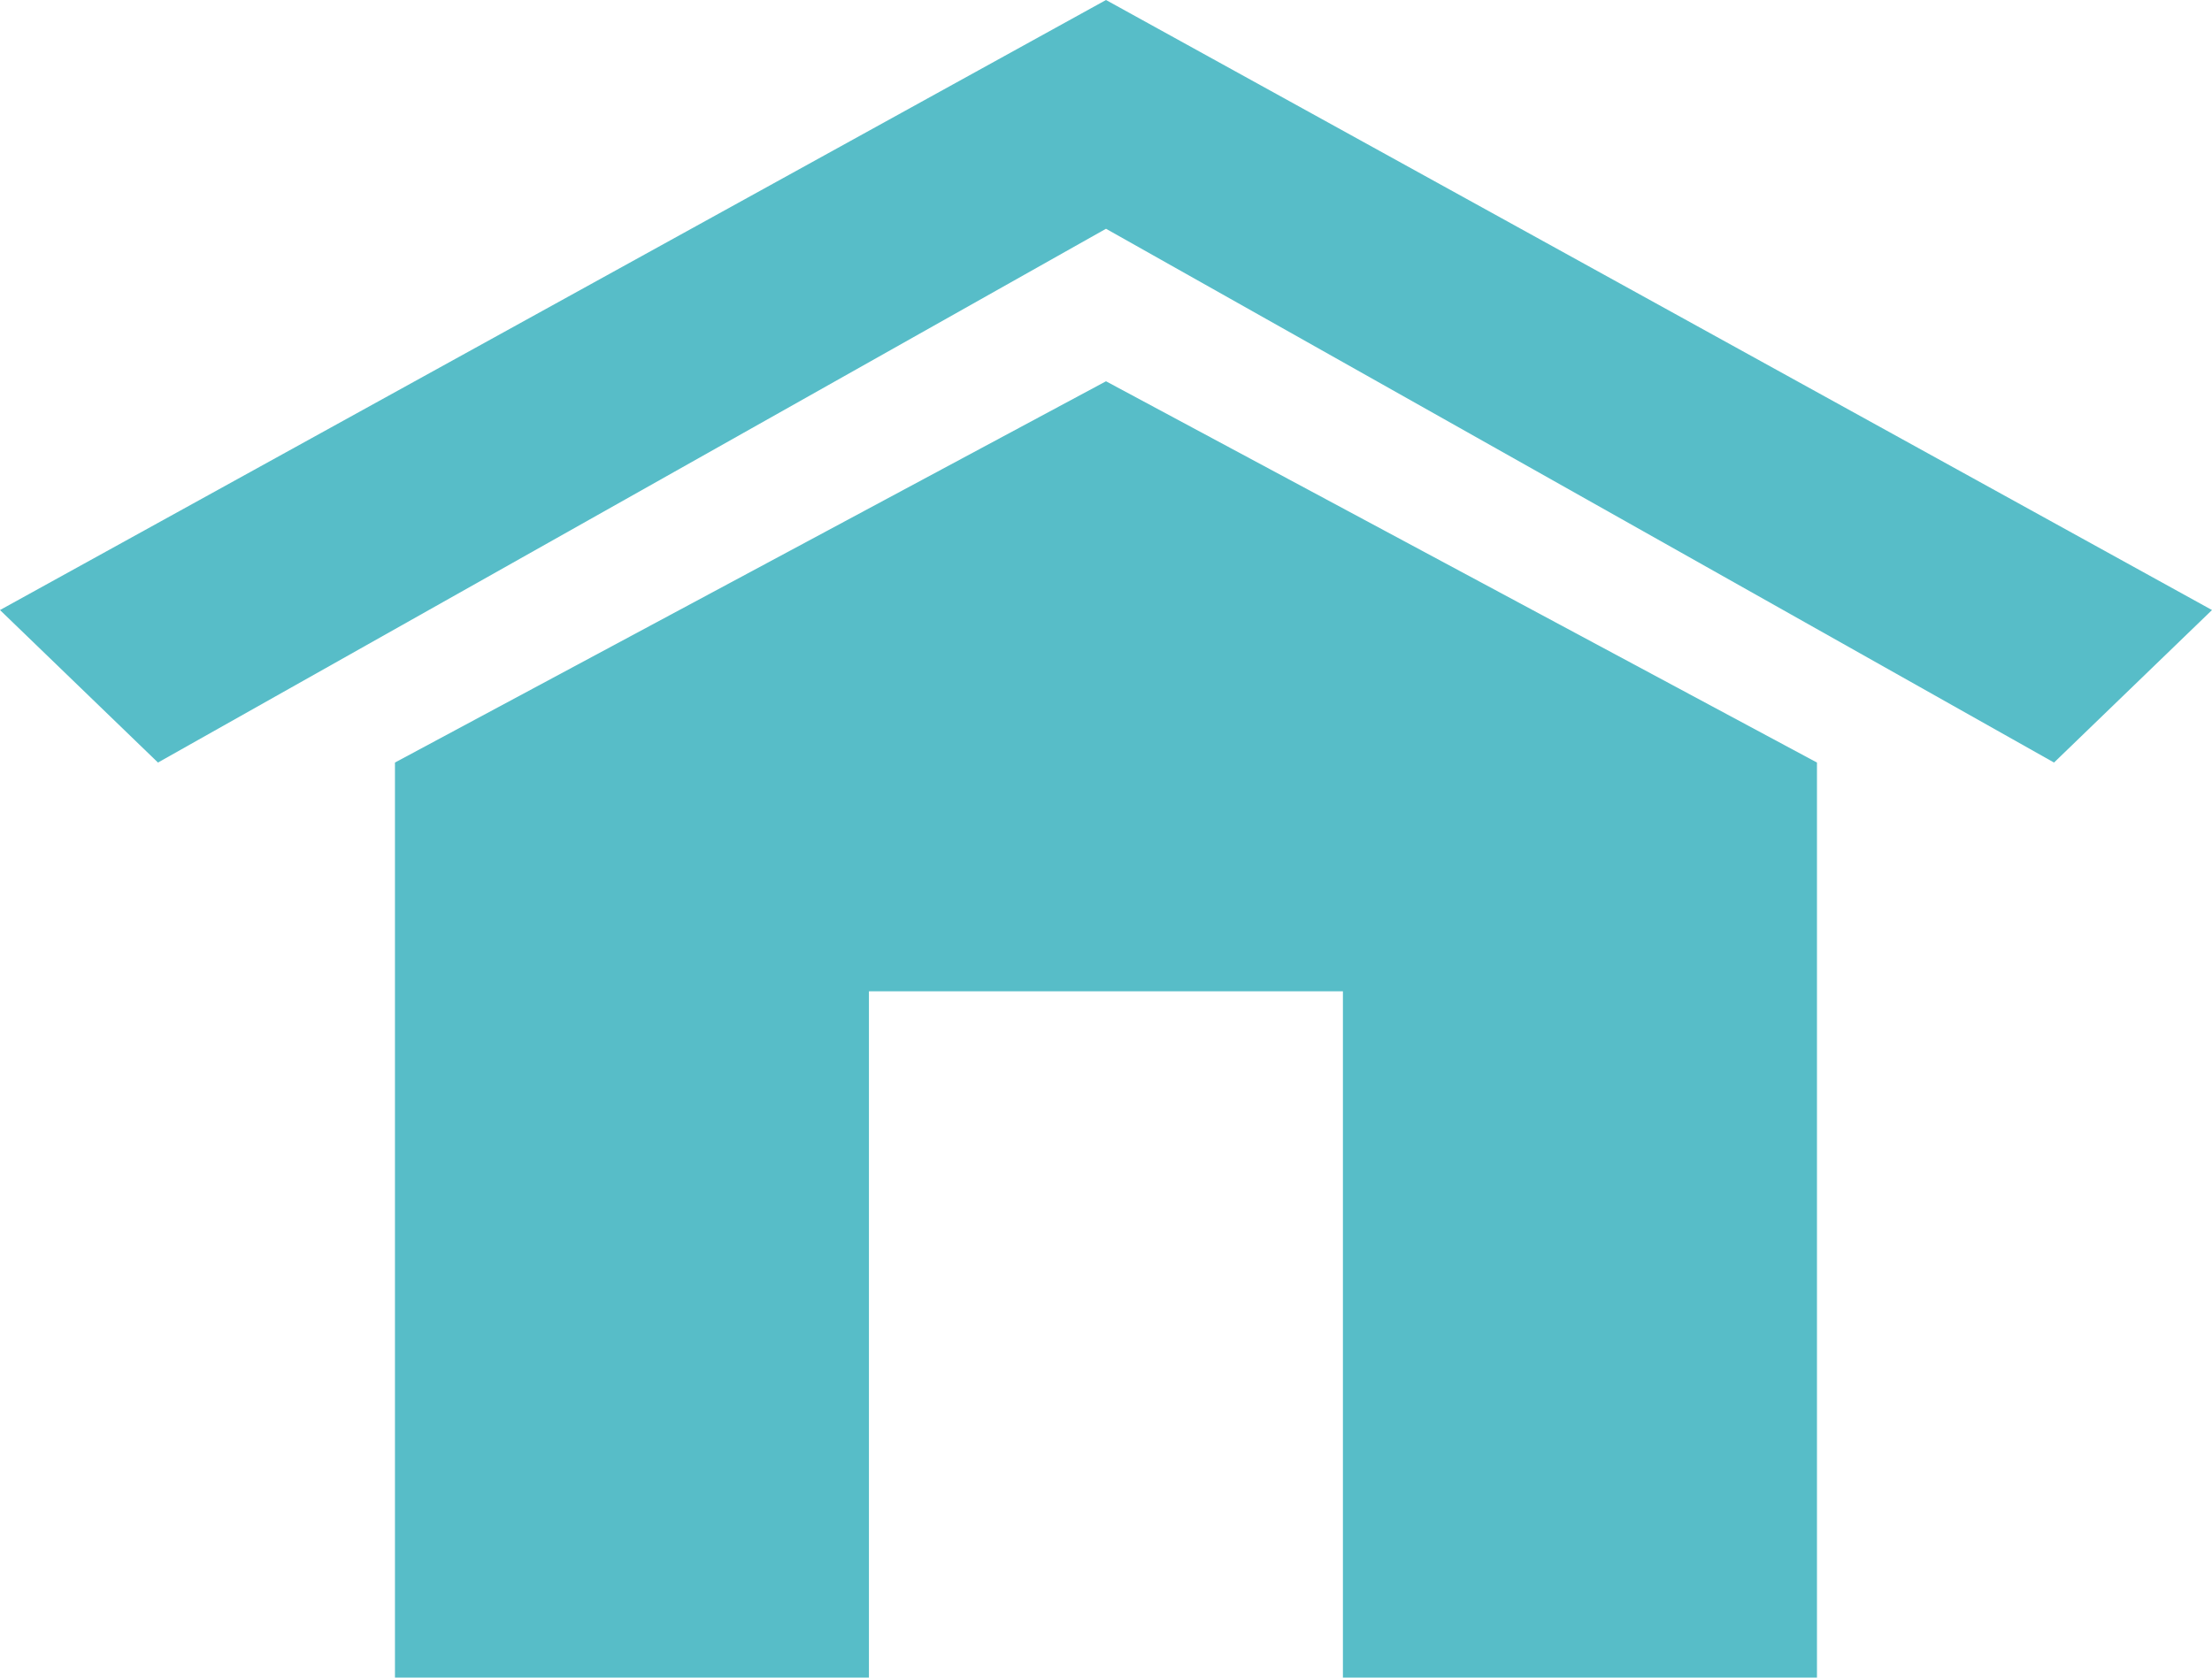 <?xml version="1.0" encoding="utf-8"?>
<!-- Generator: Adobe Illustrator 16.0.3, SVG Export Plug-In . SVG Version: 6.00 Build 0)  -->
<!DOCTYPE svg PUBLIC "-//W3C//DTD SVG 1.1//EN" "http://www.w3.org/Graphics/SVG/1.1/DTD/svg11.dtd">
<svg version="1.1" id="Calque_1" xmlns="http://www.w3.org/2000/svg" xmlns:xlink="http://www.w3.org/1999/xlink" x="0px" y="0px"
	 width="29px" height="22px" viewBox="0 0 29 22" style="enable-background:new 0 0 29 22;" xml:space="preserve">
<path style="fill-rule:evenodd;clip-rule:evenodd;fill:#57BDC8;" d="M26.929,10L14.5,3L2.071,10L0,8l14.5-8L29,8L26.929,10z M23.821,10v12h-6.215v-9h-6.214v9H5.178V10L14.5,5
	L23.821,10z"/>
</svg>
